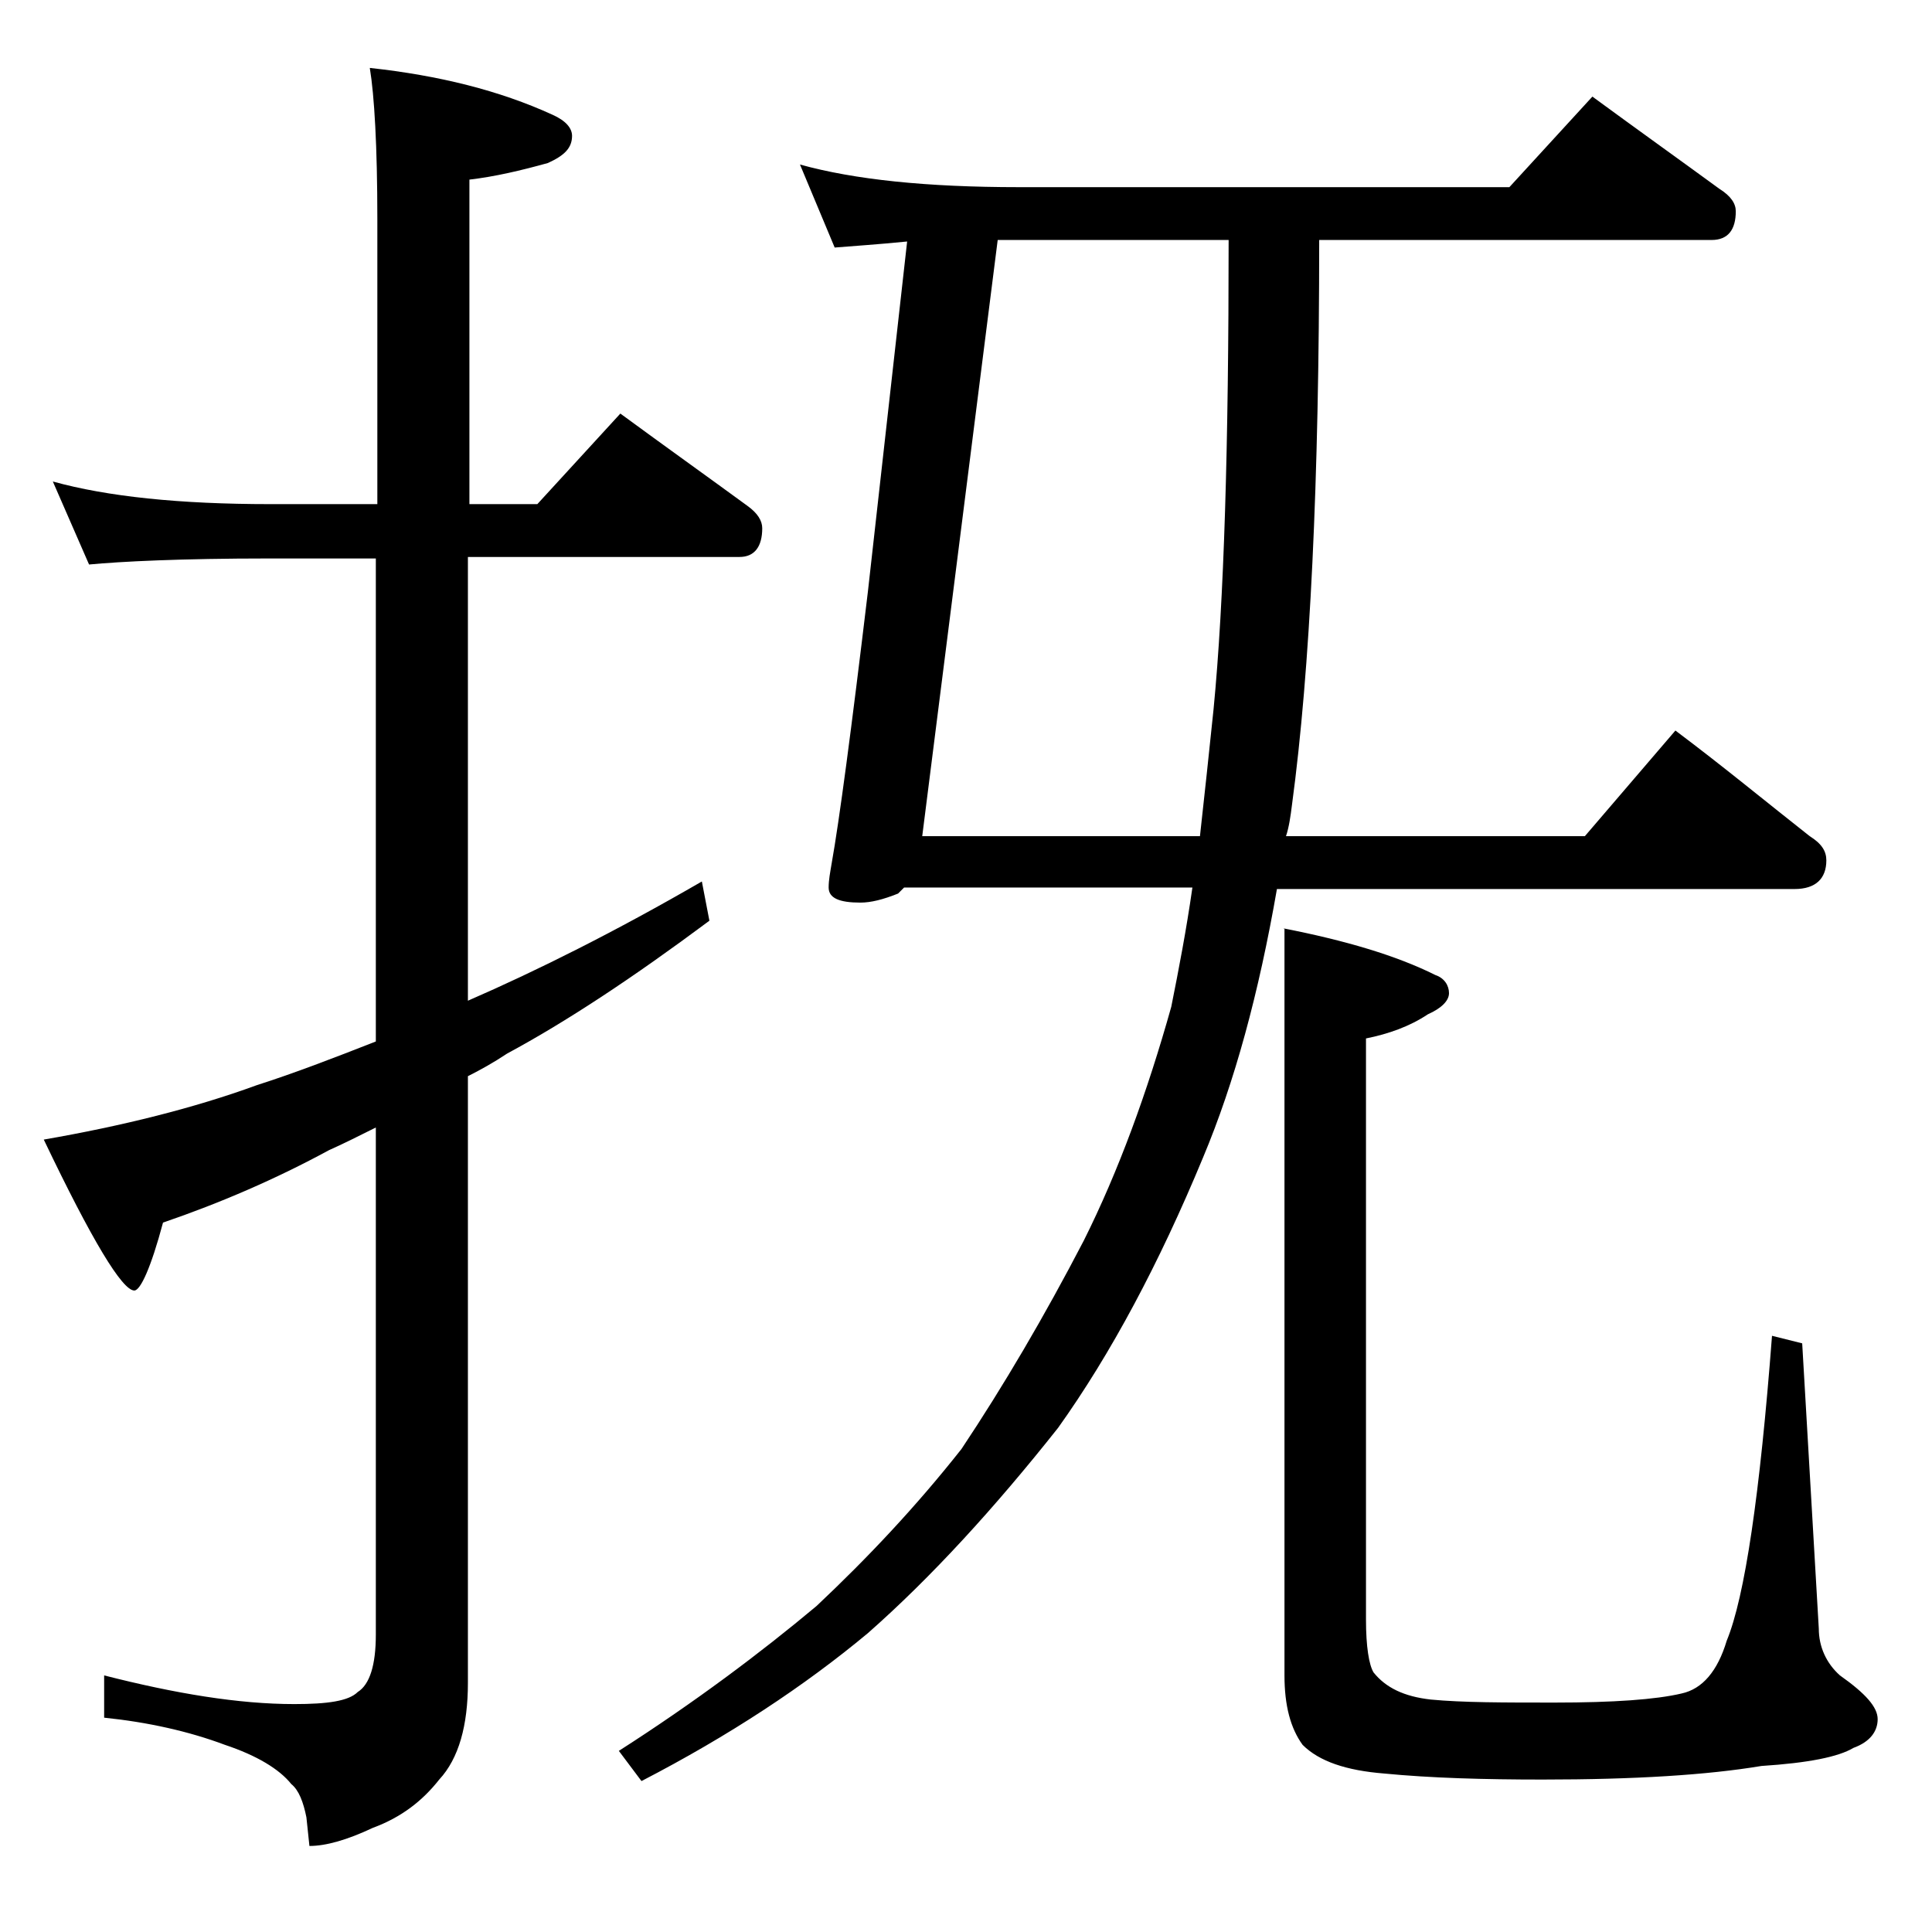 <?xml version="1.0" encoding="utf-8"?>
<!-- Generator: Adobe Illustrator 18.0.0, SVG Export Plug-In . SVG Version: 6.00 Build 0)  -->
<!DOCTYPE svg PUBLIC "-//W3C//DTD SVG 1.1//EN" "http://www.w3.org/Graphics/SVG/1.1/DTD/svg11.dtd">
<svg version="1.1" id="Layer_1" xmlns="http://www.w3.org/2000/svg" xmlns:xlink="http://www.w3.org/1999/xlink" x="0px" y="0px"
	 viewBox="0 0 128 128" enable-background="new 0 0 128 128" xml:space="preserve">
<path d="M3.5,31.9c3.6,1,8.4,1.5,14.4,1.5H25V14.5c0-4.8-0.2-8.2-0.5-10c4.6,0.5,8.6,1.5,12.1,3.1C37.5,8,37.9,8.5,37.9,9
	c0,0.8-0.5,1.3-1.6,1.8c-1.8,0.5-3.5,0.9-5.2,1.1v21.5h4.5l5.5-6c3,2.2,5.8,4.2,8.4,6.1c0.7,0.5,1,1,1,1.5c0,1.2-0.5,1.9-1.5,1.9H31
	v29.4c4.6-2,9.8-4.6,15.5-7.9L47,61c-5.1,3.8-9.5,6.7-13.4,8.8c-0.9,0.6-1.8,1.1-2.6,1.5v40.2c0,2.8-0.6,5-1.9,6.4
	c-1.1,1.4-2.5,2.5-4.4,3.2c-1.7,0.8-3.1,1.2-4.2,1.2l-0.2-1.9c-0.2-1-0.5-1.8-1-2.2c-0.8-1-2.3-1.9-4.4-2.6c-2.4-0.9-5.1-1.5-8-1.8
	V111c4.7,1.2,8.9,1.9,12.6,1.9c2.2,0,3.6-0.2,4.2-0.8c0.8-0.5,1.2-1.8,1.2-3.8V74.7c-1.2,0.6-2.2,1.1-3.1,1.5
	c-3.5,1.9-7.2,3.5-11,4.8c-0.8,3-1.5,4.5-1.9,4.5c-0.8,0-2.8-3.3-6-10c5.2-0.9,10-2.1,14.1-3.6c2.5-0.8,5.1-1.8,7.9-2.9v-32h-7.1
	C12,37,8,37.2,5.9,37.4L3.5,31.9z M111,48.4c3.2,2.4,6.1,4.8,8.9,7c0.8,0.5,1.1,1,1.1,1.6c0,1.2-0.7,1.9-2.1,1.9H84.6
	c-1.2,6.9-2.8,12.8-4.9,17.8c-2.9,7-6.1,13-9.6,17.9c-4.2,5.3-8.4,9.9-12.6,13.6c-4.2,3.5-9.2,6.8-15,9.8L41,116
	c5-3.2,9.4-6.5,13.1-9.6c3.4-3.2,6.6-6.6,9.6-10.4c2.8-4.2,5.5-8.8,8.1-13.8c2.3-4.6,4.2-9.8,5.8-15.5c0.5-2.5,1-5.1,1.4-7.9H59.9
	c-0.2,0.2-0.3,0.3-0.4,0.4c-1,0.4-1.8,0.6-2.5,0.6c-1.4,0-2.1-0.3-2.1-1c0-0.5,0.1-1,0.2-1.6c0.5-2.8,1.3-8.8,2.4-18L60.1,16
	c-2,0.2-3.6,0.3-4.8,0.4L53,10.9c3.6,1,8.4,1.5,14.5,1.5H100l5.5-6c3,2.2,5.8,4.2,8.4,6.1c0.8,0.5,1.1,1,1.1,1.5
	c0,1.2-0.5,1.9-1.6,1.9h-26c0,16-0.6,28.5-1.8,37.4c-0.1,0.8-0.2,1.5-0.4,2.1H105L111,48.4z M66.1,15.9l-5,39.5h18.4
	c0.3-2.7,0.6-5.5,0.9-8.4c0.7-7.2,1-17.5,1-31.1H67.5C67.1,15.9,66.6,15.9,66.1,15.9z M85,61.5c4.1,0.8,7.5,1.8,10.1,3.1
	c0.6,0.2,0.9,0.7,0.9,1.2c0,0.5-0.5,1-1.4,1.4c-1.2,0.8-2.6,1.3-4.1,1.6v38.5c0,1.8,0.2,3,0.5,3.5c0.8,1,2,1.6,3.8,1.8
	c2.1,0.2,4.8,0.2,8.2,0.2c3.9,0,6.7-0.2,8.4-0.6c1.4-0.3,2.4-1.5,3-3.5c1.2-2.9,2.2-9.7,3-20.2l2,0.5l1.1,18.9
	c0,1.2,0.5,2.3,1.4,3.1c1.7,1.2,2.5,2.1,2.5,2.9c0,0.8-0.5,1.5-1.6,1.9c-1,0.6-3,1-6.1,1.2c-3.6,0.6-8.4,0.9-14.5,0.9
	c-3.9,0-7.4-0.1-10.5-0.4c-2.5-0.2-4.3-0.8-5.4-1.9c-0.8-1.1-1.2-2.6-1.2-4.6V61.5z"/>
</svg>
